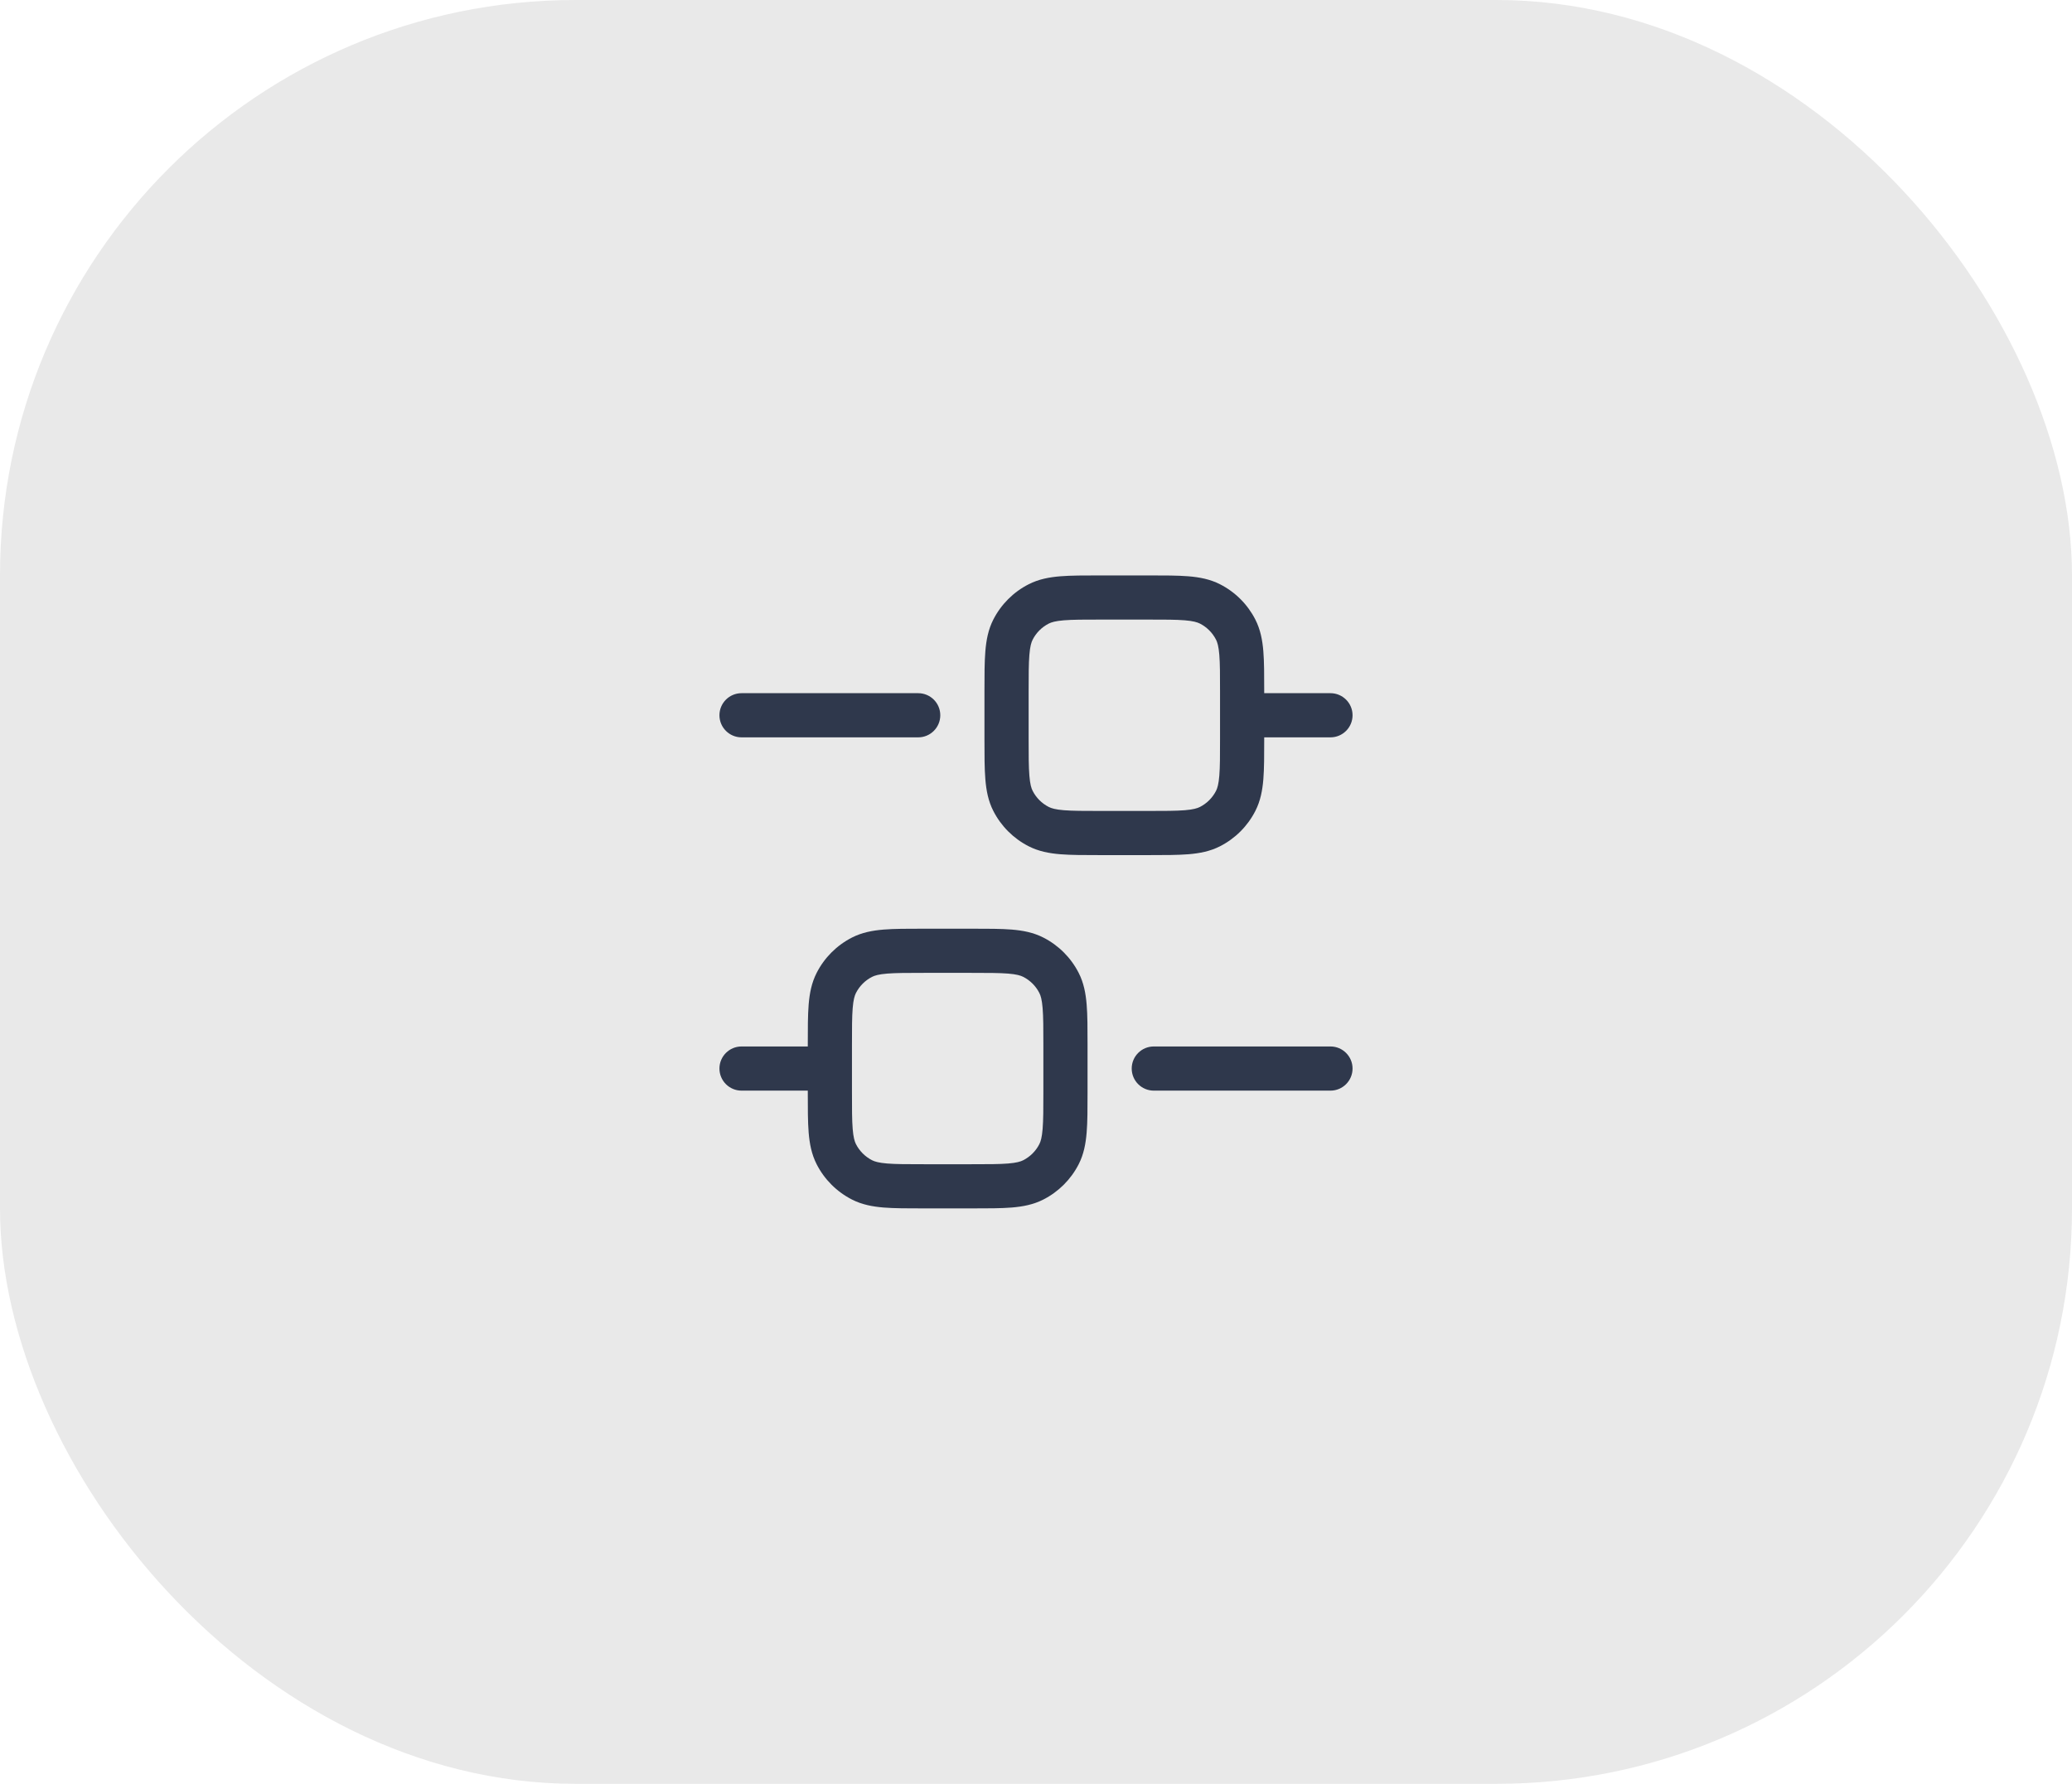 <?xml version="1.0" encoding="UTF-8"?> <svg xmlns="http://www.w3.org/2000/svg" width="72" height="62" viewBox="0 0 72 62" fill="none"> <rect width="72" height="62" rx="20" fill="#E9E9E9"></rect> <path fill-rule="evenodd" clip-rule="evenodd" d="M38.22 20H39.919C40.466 20 40.922 20 41.295 20.03C41.684 20.062 42.049 20.131 42.394 20.307C42.923 20.576 43.354 21.007 43.623 21.536C43.799 21.882 43.868 22.247 43.9 22.635C43.93 23.008 43.93 23.464 43.93 24.011V24.093H46.233C46.656 24.093 47 24.437 47 24.86C47 25.284 46.656 25.628 46.233 25.628H43.93V25.71C43.93 26.257 43.93 26.713 43.9 27.086C43.868 27.474 43.799 27.839 43.623 28.184C43.354 28.714 42.923 29.144 42.394 29.414C42.049 29.59 41.684 29.659 41.295 29.691C40.922 29.721 40.466 29.721 39.919 29.721H38.22C37.673 29.721 37.217 29.721 36.844 29.691C36.456 29.659 36.091 29.59 35.746 29.414C35.216 29.144 34.786 28.714 34.516 28.184C34.34 27.839 34.272 27.474 34.24 27.086C34.209 26.713 34.209 26.257 34.209 25.71V24.011C34.209 23.464 34.209 23.008 34.24 22.635C34.272 22.247 34.34 21.882 34.516 21.536C34.786 21.007 35.216 20.576 35.746 20.307C36.091 20.131 36.456 20.062 36.844 20.03C37.217 20 37.673 20 38.22 20ZM42.395 24.042C42.395 23.456 42.395 23.063 42.37 22.76C42.346 22.466 42.303 22.326 42.256 22.233C42.133 21.993 41.938 21.797 41.697 21.674C41.604 21.627 41.464 21.584 41.17 21.56C40.867 21.535 40.474 21.535 39.888 21.535H38.251C37.665 21.535 37.272 21.535 36.969 21.56C36.676 21.584 36.535 21.627 36.443 21.674C36.202 21.797 36.006 21.993 35.884 22.233C35.836 22.326 35.794 22.466 35.77 22.76C35.745 23.063 35.744 23.456 35.744 24.042V25.679C35.744 26.265 35.745 26.658 35.77 26.961C35.794 27.255 35.836 27.395 35.884 27.488C36.006 27.728 36.202 27.924 36.443 28.047C36.535 28.094 36.676 28.137 36.969 28.161C37.272 28.185 37.665 28.186 38.251 28.186H39.888C40.474 28.186 40.867 28.185 41.17 28.161C41.464 28.137 41.604 28.094 41.697 28.047C41.938 27.924 42.133 27.728 42.256 27.488C42.303 27.395 42.346 27.255 42.37 26.961C42.395 26.658 42.395 26.265 42.395 25.679V24.042ZM25 24.86C25 24.437 25.344 24.093 25.767 24.093H31.907C32.331 24.093 32.674 24.437 32.674 24.86C32.674 25.284 32.331 25.628 31.907 25.628H25.767C25.344 25.628 25 25.284 25 24.86ZM32.081 32.279H33.78C34.327 32.279 34.783 32.279 35.156 32.309C35.544 32.341 35.909 32.41 36.254 32.586C36.784 32.856 37.214 33.286 37.484 33.816C37.66 34.161 37.728 34.526 37.76 34.914C37.791 35.287 37.791 35.743 37.791 36.29V37.989C37.791 38.536 37.791 38.992 37.76 39.365C37.728 39.754 37.66 40.118 37.484 40.464C37.214 40.993 36.784 41.423 36.254 41.693C35.909 41.869 35.544 41.938 35.156 41.97C34.783 42 34.327 42 33.78 42H32.081C31.534 42 31.078 42 30.705 41.97C30.316 41.938 29.951 41.869 29.606 41.693C29.077 41.423 28.646 40.993 28.377 40.464C28.201 40.118 28.132 39.754 28.1 39.365C28.07 38.992 28.07 38.536 28.07 37.989L28.07 37.907H25.767C25.344 37.907 25 37.563 25 37.139C25 36.716 25.344 36.372 25.767 36.372H28.07L28.07 36.29C28.07 35.743 28.07 35.287 28.1 34.914C28.132 34.526 28.201 34.161 28.377 33.816C28.646 33.286 29.077 32.856 29.606 32.586C29.951 32.41 30.316 32.341 30.705 32.309C31.078 32.279 31.534 32.279 32.081 32.279ZM29.605 37.958C29.605 38.544 29.605 38.937 29.63 39.24C29.654 39.534 29.697 39.674 29.744 39.767C29.867 40.007 30.062 40.203 30.303 40.326C30.396 40.373 30.536 40.416 30.83 40.44C31.133 40.465 31.526 40.465 32.112 40.465H33.749C34.335 40.465 34.728 40.465 35.031 40.44C35.324 40.416 35.465 40.373 35.557 40.326C35.798 40.203 35.994 40.007 36.116 39.767C36.164 39.674 36.206 39.534 36.23 39.24C36.255 38.937 36.256 38.544 36.256 37.958V36.321C36.256 35.735 36.255 35.342 36.23 35.039C36.206 34.745 36.164 34.605 36.116 34.512C35.994 34.272 35.798 34.076 35.557 33.953C35.465 33.906 35.324 33.863 35.031 33.839C34.728 33.815 34.335 33.814 33.749 33.814H32.112C31.526 33.814 31.133 33.815 30.83 33.839C30.536 33.863 30.396 33.906 30.303 33.953C30.062 34.076 29.867 34.272 29.744 34.512C29.697 34.605 29.654 34.745 29.63 35.039C29.605 35.342 29.605 35.735 29.605 36.321V37.958ZM39.326 37.139C39.326 36.716 39.669 36.372 40.093 36.372H46.233C46.656 36.372 47 36.716 47 37.139C47 37.563 46.656 37.907 46.233 37.907H40.093C39.669 37.907 39.326 37.563 39.326 37.139Z" fill="#2F384C"></path> </svg> 